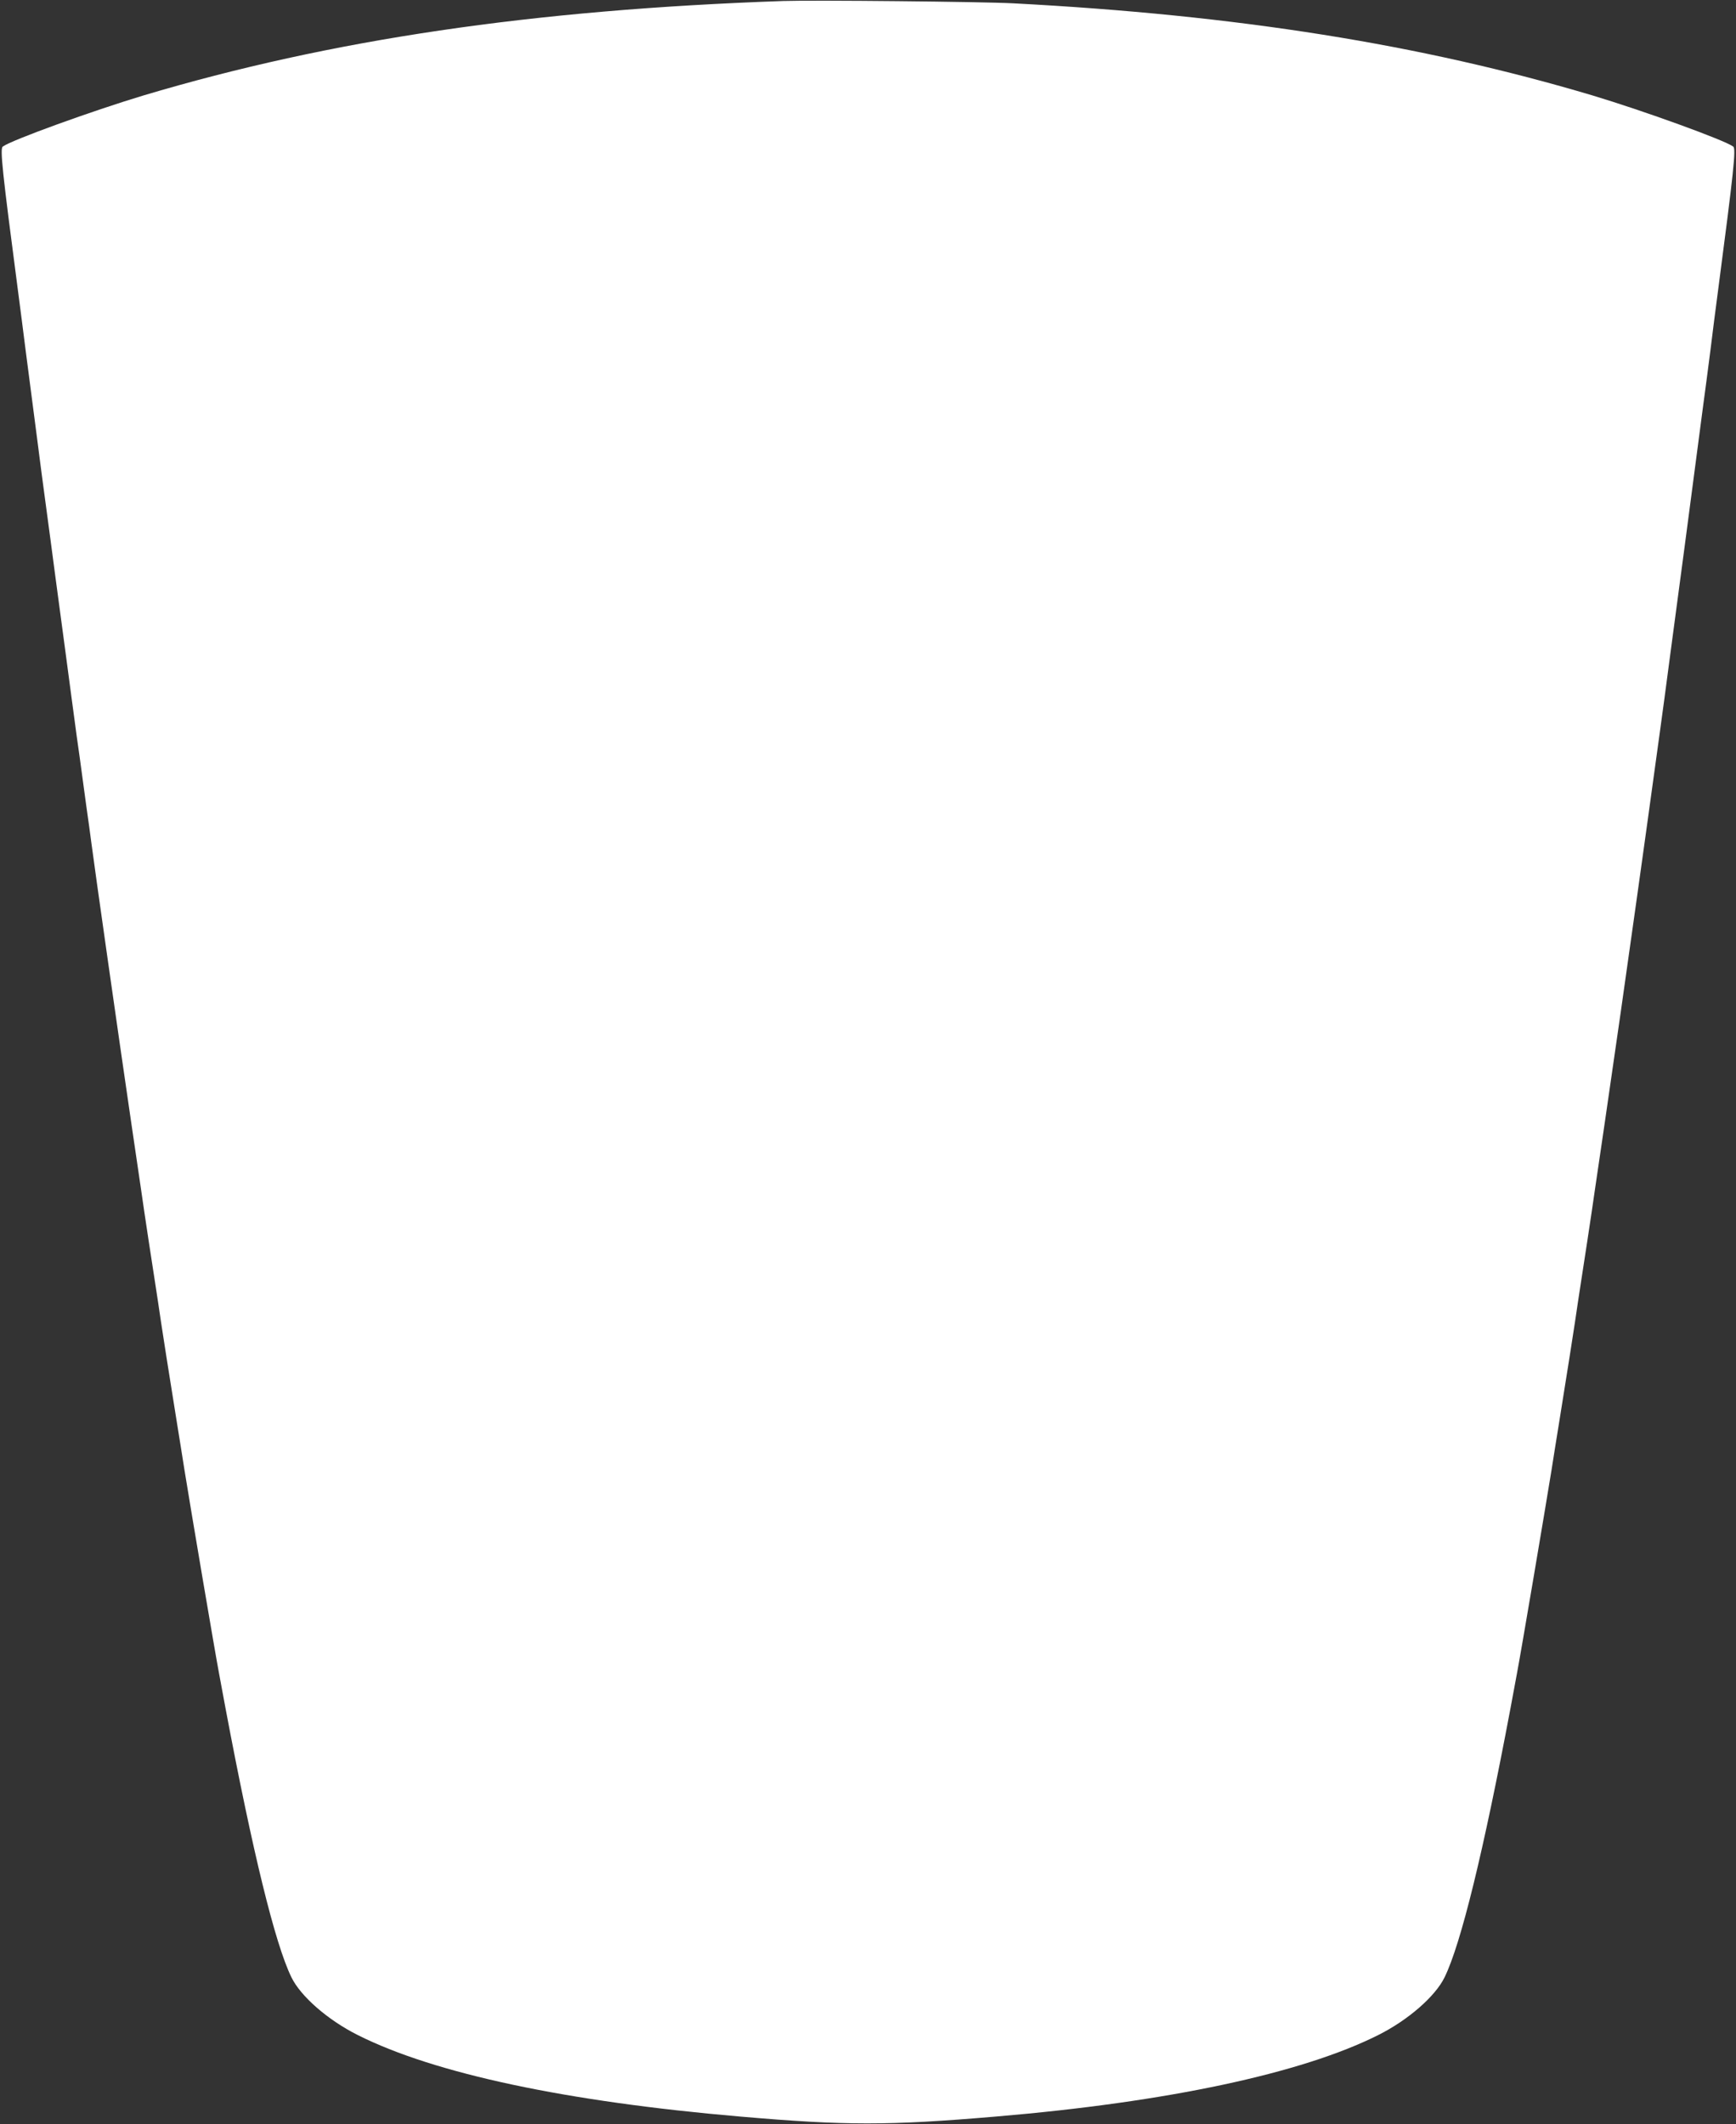 <?xml version="1.0" standalone="no"?>
<!DOCTYPE svg PUBLIC "-//W3C//DTD SVG 20010904//EN"
 "http://www.w3.org/TR/2001/REC-SVG-20010904/DTD/svg10.dtd">
<svg version="1.0" xmlns="http://www.w3.org/2000/svg"
 width="1046pt" height="1280pt" viewBox="0 0 1046 1280"
 preserveAspectRatio="xMidYMid meet">
<rect x="0" y="0" width="1046" height="1280" fill="#333333" stroke="none"/>
<g transform="translate(0,1280) scale(0.1,-0.1)"
fill="#ffffff" stroke="none">
<path d="M4720 12794 c-1514 -53 -2725 -232 -3855 -569 -309 -93 -795 -269
-848 -308 -18 -12 -4 -143 93 -882 11 -82 31 -240 45 -350 42 -325 64 -495 75
-577 5 -43 15 -113 20 -155 6 -43 15 -111 20 -150 31 -229 41 -307 65 -488 9
-66 36 -271 61 -455 24 -184 49 -366 54 -405 5 -38 18 -136 30 -217 11 -82 29
-214 40 -295 12 -82 25 -179 30 -218 21 -163 166 -1181 240 -1685 28 -190 55
-376 61 -415 13 -95 77 -516 89 -590 5 -33 19 -123 30 -200 20 -132 34 -221
95 -602 14 -87 35 -216 46 -288 38 -237 184 -1098 209 -1230 5 -27 23 -124 40
-215 161 -855 297 -1413 396 -1615 56 -115 220 -258 400 -348 461 -232 1256
-401 2304 -491 635 -55 894 -55 1540 0 1033 87 1844 260 2304 491 180 90 344
233 400 348 99 202 235 760 396 1615 17 91 35 188 40 215 25 131 171 994 209
1230 11 72 32 201 46 288 61 381 75 470 95 602 11 77 25 167 30 200 12 74 76
495 89 590 6 39 33 225 61 415 65 444 126 873 190 1330 28 201 55 394 60 430
5 36 23 166 40 290 17 124 35 254 40 290 11 79 44 322 65 485 20 152 36 269
85 638 5 39 14 108 20 152 26 197 28 214 90 685 12 85 32 243 46 350 13 107
33 263 44 345 97 739 111 870 93 882 -53 39 -539 215 -848 308 -1030 307
-2138 484 -3490 555 -189 10 -1203 20 -1385 14z"/>
</g>
</svg>
